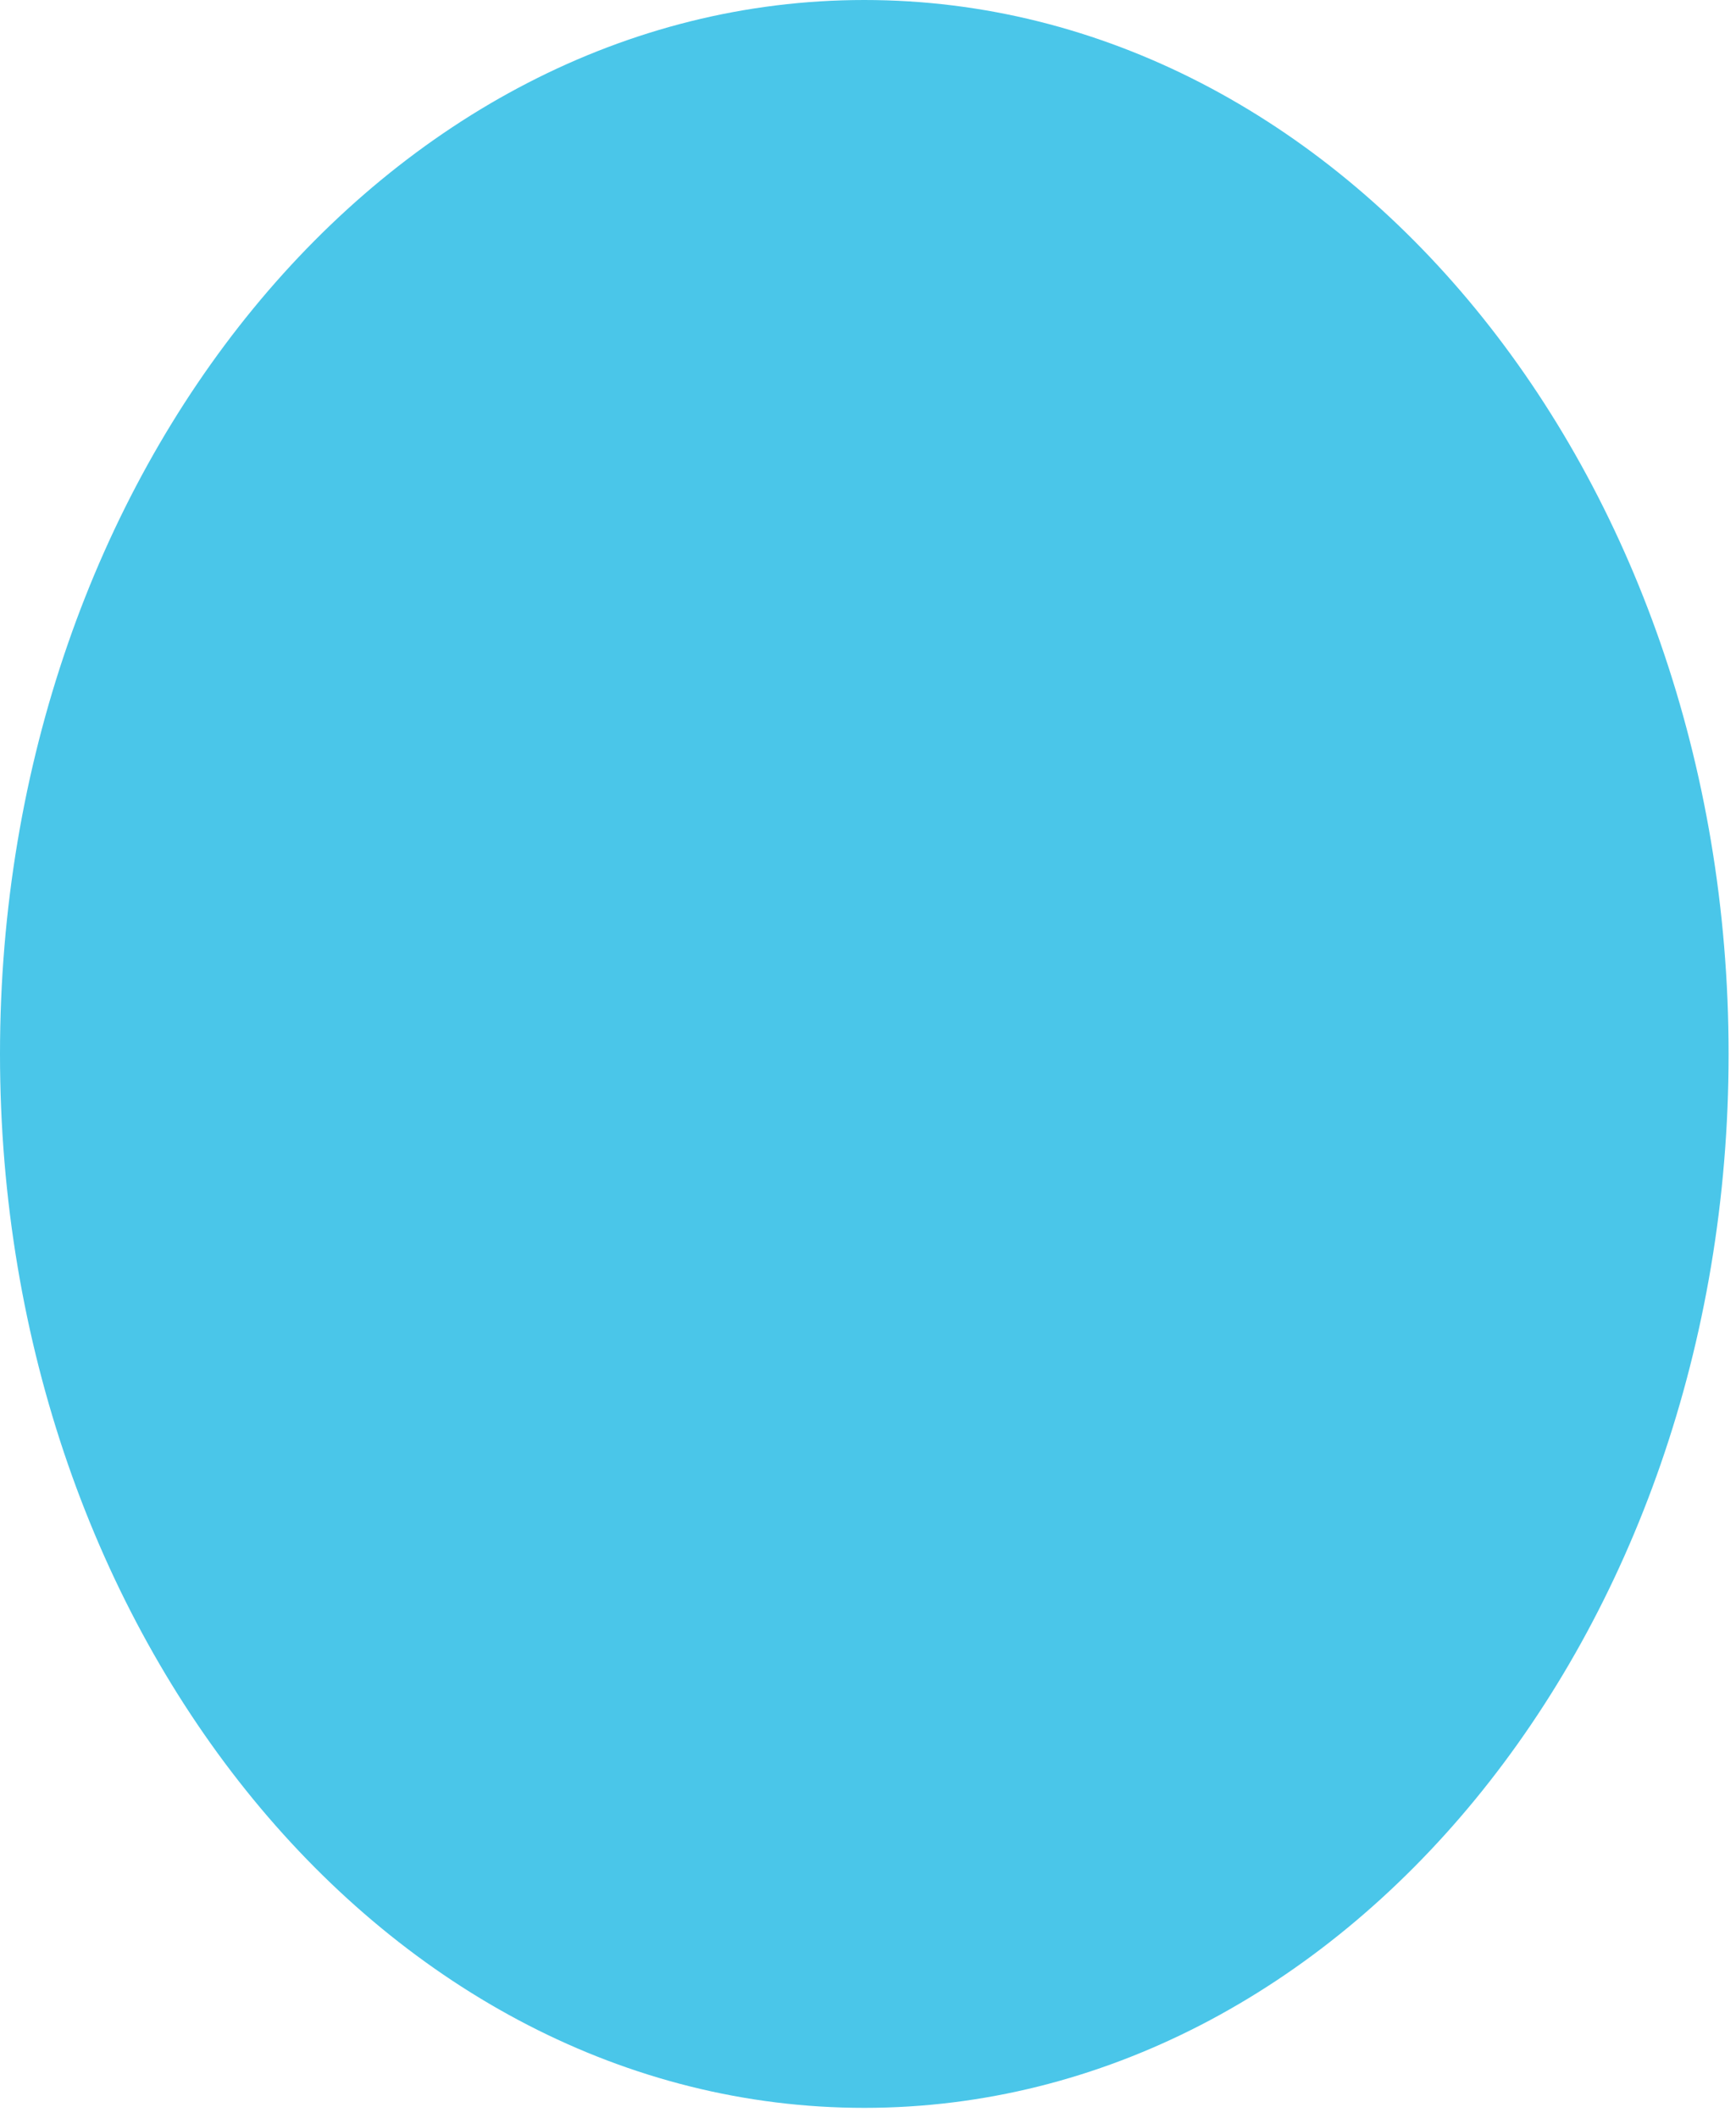<?xml version="1.0" encoding="utf-8"?>
<!-- Generator: Adobe Illustrator 16.0.0, SVG Export Plug-In . SVG Version: 6.00 Build 0)  -->
<!DOCTYPE svg PUBLIC "-//W3C//DTD SVG 1.1//EN" "http://www.w3.org/Graphics/SVG/1.1/DTD/svg11.dtd">
<svg version="1.1" id="Layer_1" xmlns="http://www.w3.org/2000/svg" xmlns:xlink="http://www.w3.org/1999/xlink" x="0px" y="0px"
	 width="50px" height="61px" viewBox="0 0 50 61" enable-background="new 0 0 50 61" xml:space="preserve">
<g>
	<path fill="#4AC6E9" d="M24.893,59.266c-12.93,0-23.449-12.971-23.449-28.912s10.52-28.91,23.449-28.91
		c12.931,0,23.45,12.969,23.45,28.91S37.823,59.266,24.893,59.266z"/>
	<path fill="#4AC6E9" d="M24.893,2.887c12.134,0,22.007,12.321,22.007,27.467s-9.873,27.468-22.007,27.468
		c-12.135,0-22.006-12.323-22.006-27.468S12.758,2.887,24.893,2.887 M24.893,0C11.146,0,0,13.591,0,30.354
		c0,16.765,11.146,30.354,24.893,30.354c13.748,0,24.894-13.59,24.894-30.354C49.786,13.591,38.641,0,24.893,0L24.893,0z"/>
</g>
<path fill="#4AC6E9" d="M9.851,27.688c0,13.78,3.099,27.794,14.998,30.921c-13.747,0-24.437-12.109-24.437-28.873
	c0-16.764,11.514-27.927,25.262-27.927C15.507,3.394,9.851,13.908,9.851,27.688z"/>
<line fill="none" stroke="#4AC6E9" stroke-width="2.309" x1="6.299" y1="29.87" x2="48.439" y2="29.87"/>
<line fill="none" stroke="#4AC6E9" stroke-width="2.309" x1="26.009" y1="2.265" x2="25.432" y2="58.837"/>
</svg>
